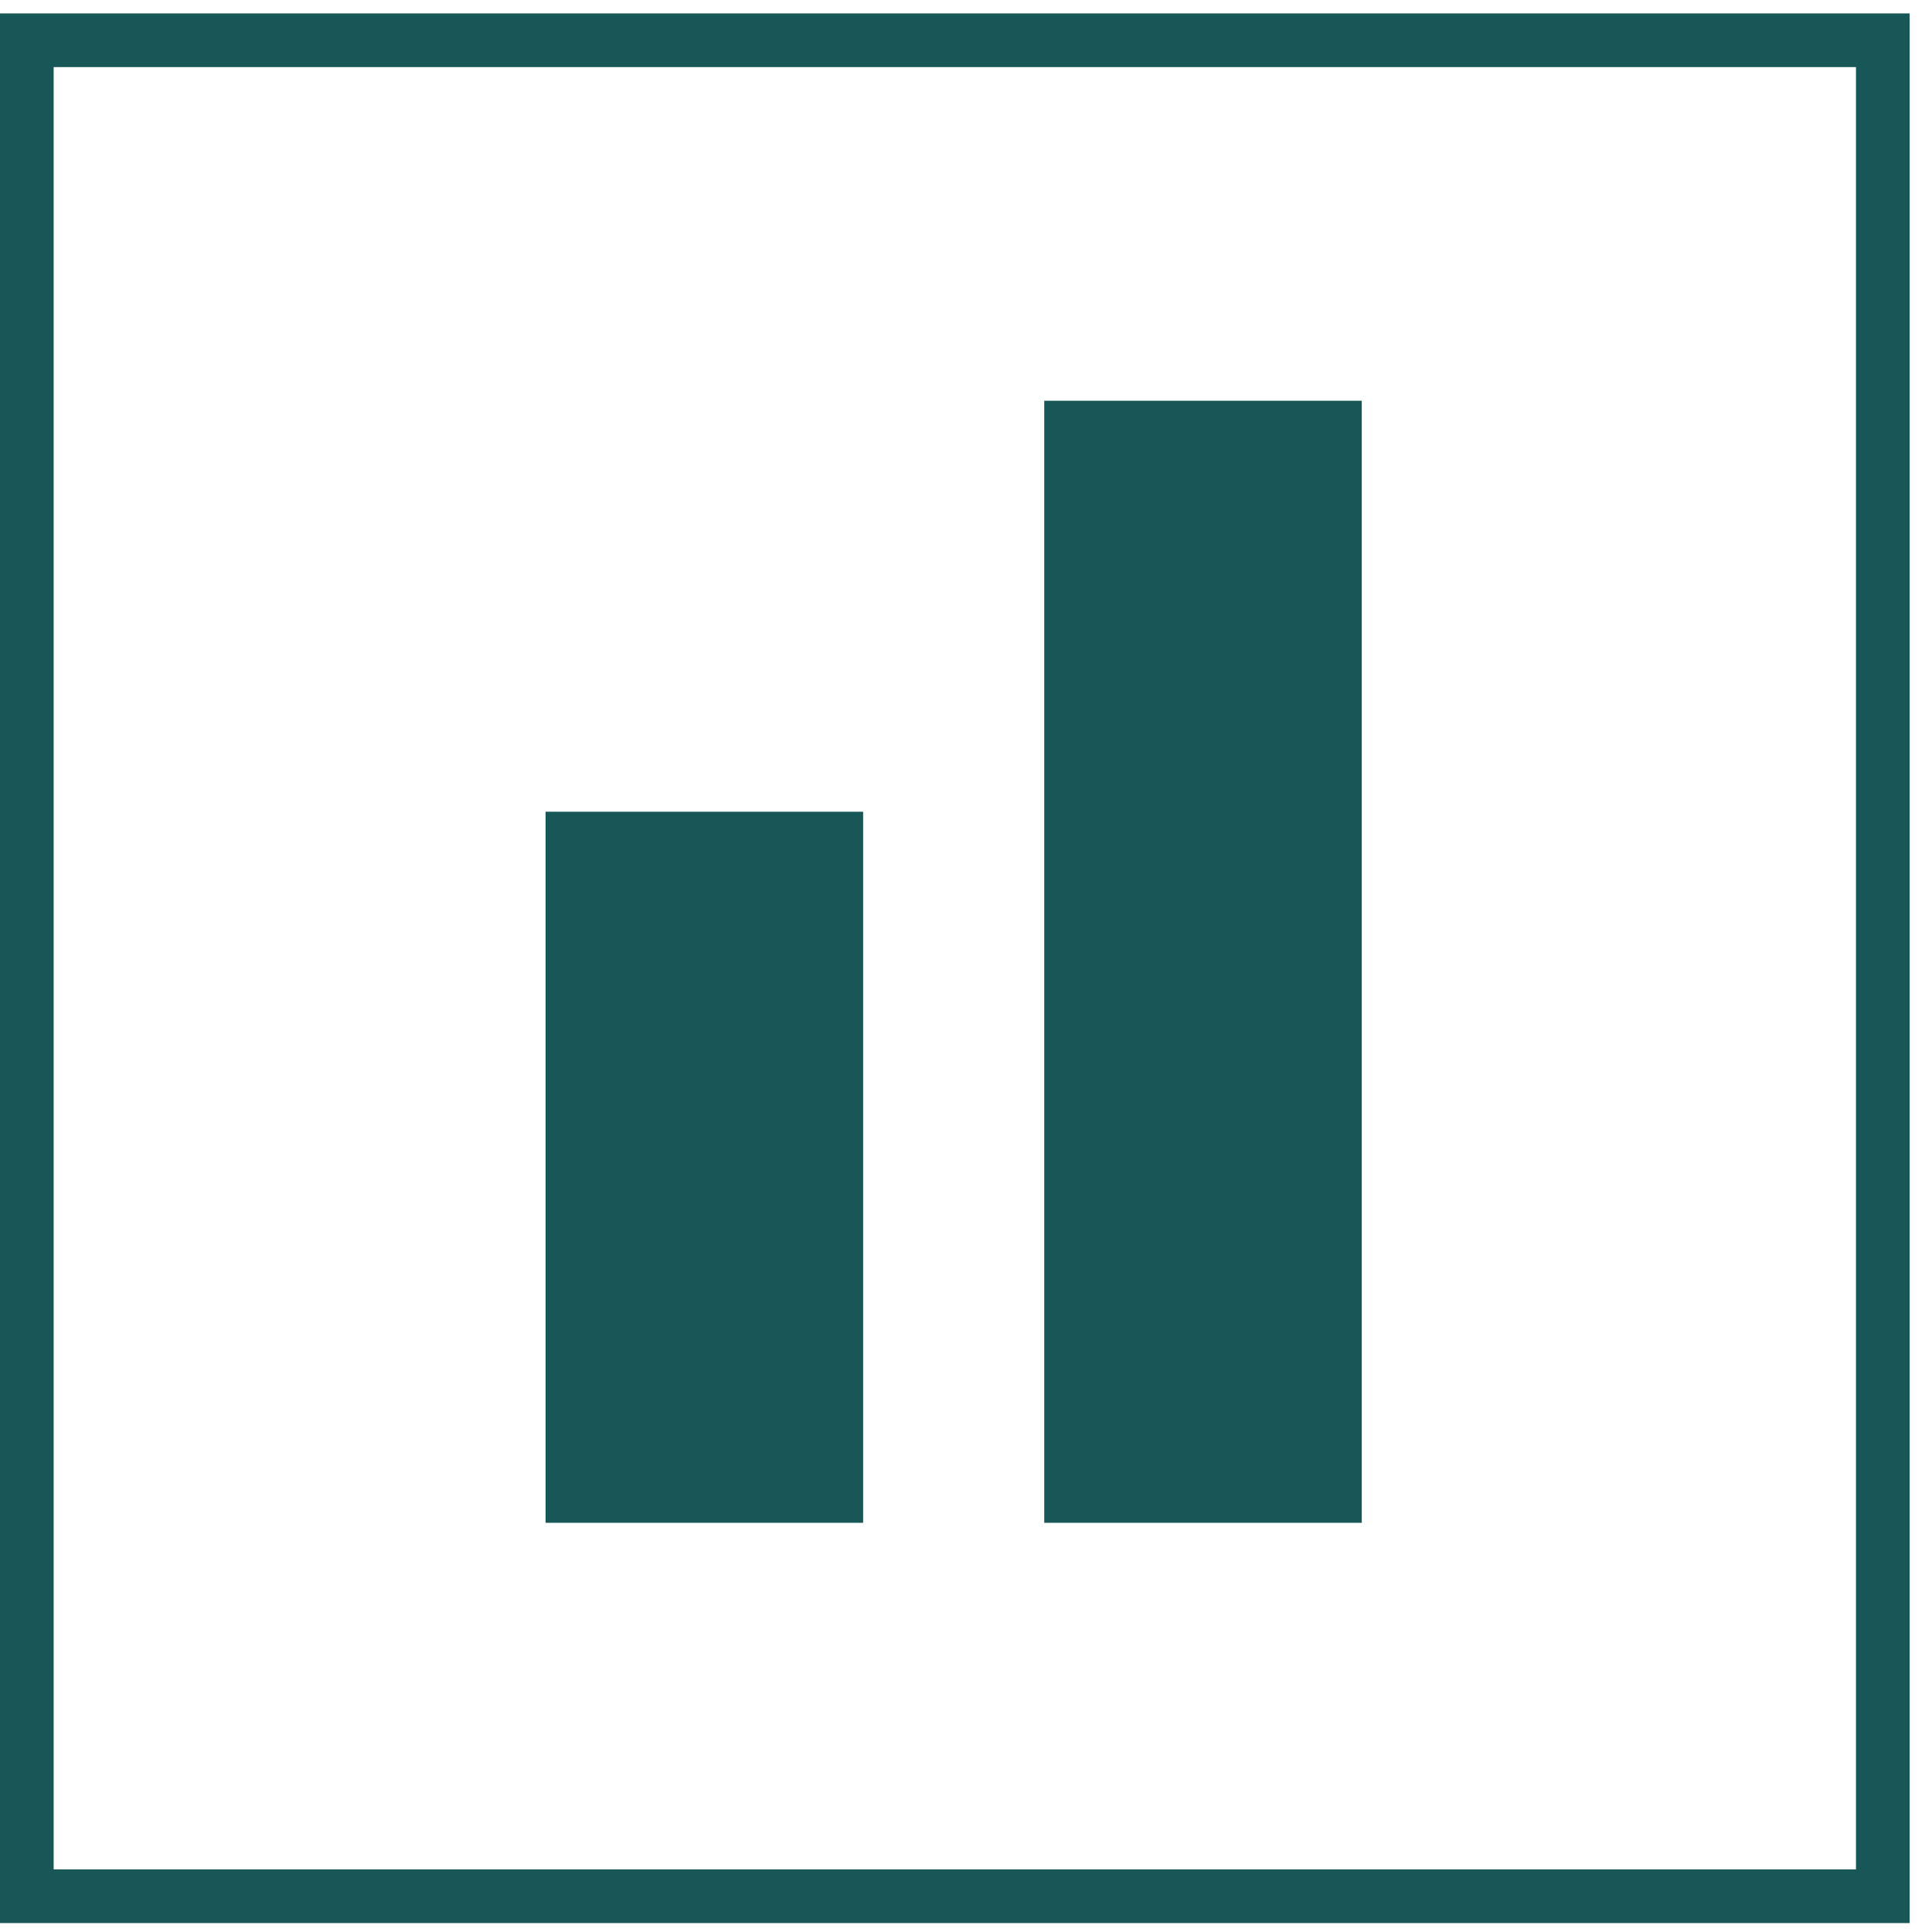 <svg width="40" height="40" viewBox="0 0 40 40" fill="none" xmlns="http://www.w3.org/2000/svg">
<path fill-rule="evenodd" clip-rule="evenodd" d="M0 39.815H39.537V0.278H0V39.815ZM1.111 38.704H38.426V1.389H1.111V38.704Z" fill="#175757"/>
<path fill-rule="evenodd" clip-rule="evenodd" d="M11.296 31.528H17.87V16.806H11.296V31.528Z" fill="#175757"/>
<path fill-rule="evenodd" clip-rule="evenodd" d="M21.62 31.528H28.194V8.297H21.62V31.528Z" fill="#175757"/>
</svg>
